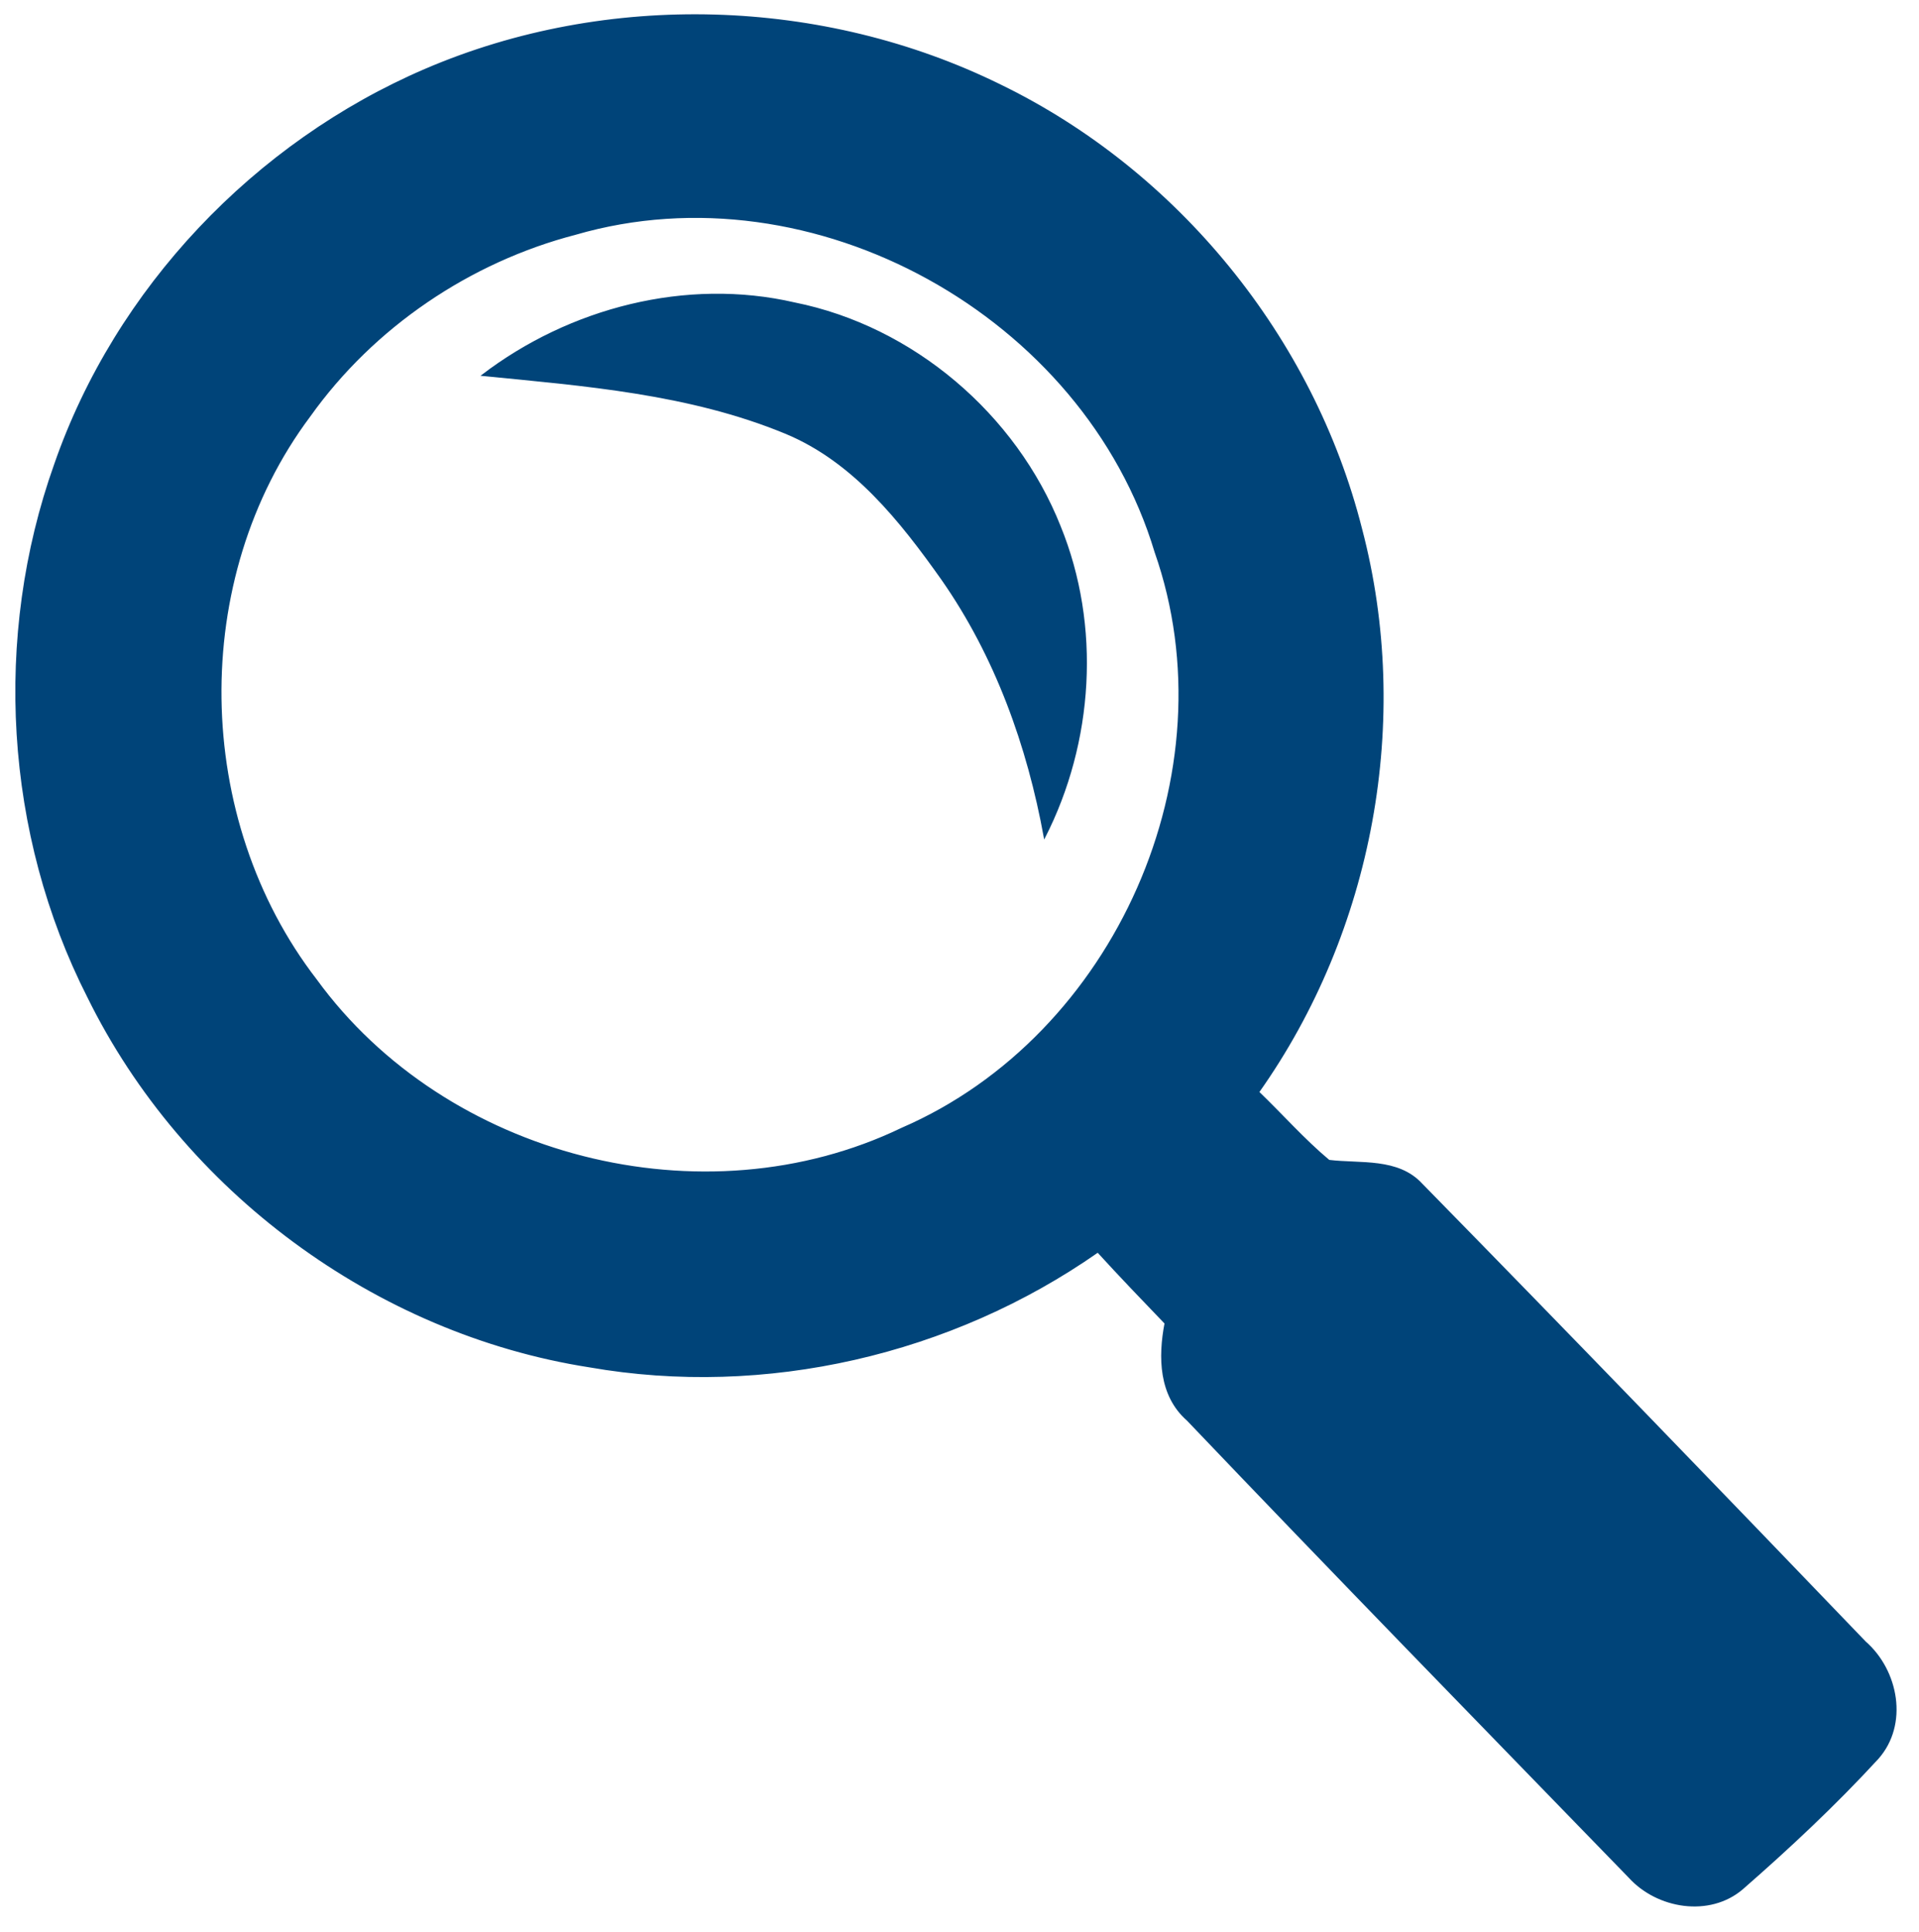 <?xml version="1.0" encoding="UTF-8" ?>
<!DOCTYPE svg PUBLIC "-//W3C//DTD SVG 1.1//EN" "http://www.w3.org/Graphics/SVG/1.1/DTD/svg11.dtd">
<svg width="145pt" height="146pt" viewBox="0 0 145 146" version="1.1" xmlns="http://www.w3.org/2000/svg">
<g id="#004479ff">
<path fill="#004479" stroke="#004479" stroke-width="0.094" opacity="1.00" d=" M 32.15 5.24 C 45.90 -0.66 62.18 -0.17 75.59 6.43 C 88.98 12.94 99.22 25.53 102.87 39.96 C 106.67 54.40 103.71 70.35 95.10 82.52 C 96.88 84.23 98.52 86.10 100.42 87.69 C 102.81 87.98 105.63 87.51 107.44 89.48 C 118.67 100.94 129.82 112.49 140.94 124.07 C 143.41 126.23 144.18 130.30 141.89 132.88 C 138.69 136.36 135.22 139.61 131.66 142.72 C 129.17 144.85 125.23 144.19 123.11 141.86 C 111.96 130.37 100.77 118.90 89.72 107.31 C 87.60 105.45 87.55 102.55 88.04 99.99 C 86.33 98.21 84.62 96.43 82.95 94.60 C 71.90 102.33 57.83 105.60 44.52 103.27 C 28.40 100.75 13.85 89.98 6.65 75.35 C 0.38 63.02 -0.50 48.11 4.14 35.09 C 8.75 21.80 19.26 10.77 32.15 5.24 M 43.50 17.69 C 35.49 19.77 28.22 24.69 23.41 31.44 C 14.20 43.74 14.54 61.91 23.89 74.03 C 33.67 87.48 53.14 92.49 68.15 85.26 C 84.29 78.27 93.13 58.36 87.29 41.72 C 81.94 23.88 61.48 12.47 43.50 17.69 Z" />
<path fill="#004479" stroke="#004479" stroke-width="0.094" opacity="1.00" d=" M 36.43 28.36 C 43.05 23.30 51.86 21.01 60.04 22.90 C 68.99 24.70 76.74 31.32 80.10 39.78 C 83.16 47.29 82.60 56.09 78.92 63.29 C 77.66 56.36 75.23 49.59 71.18 43.79 C 68.05 39.37 64.49 34.85 59.33 32.72 C 52.08 29.73 44.16 29.12 36.43 28.36 Z" />
</g>
</svg>
